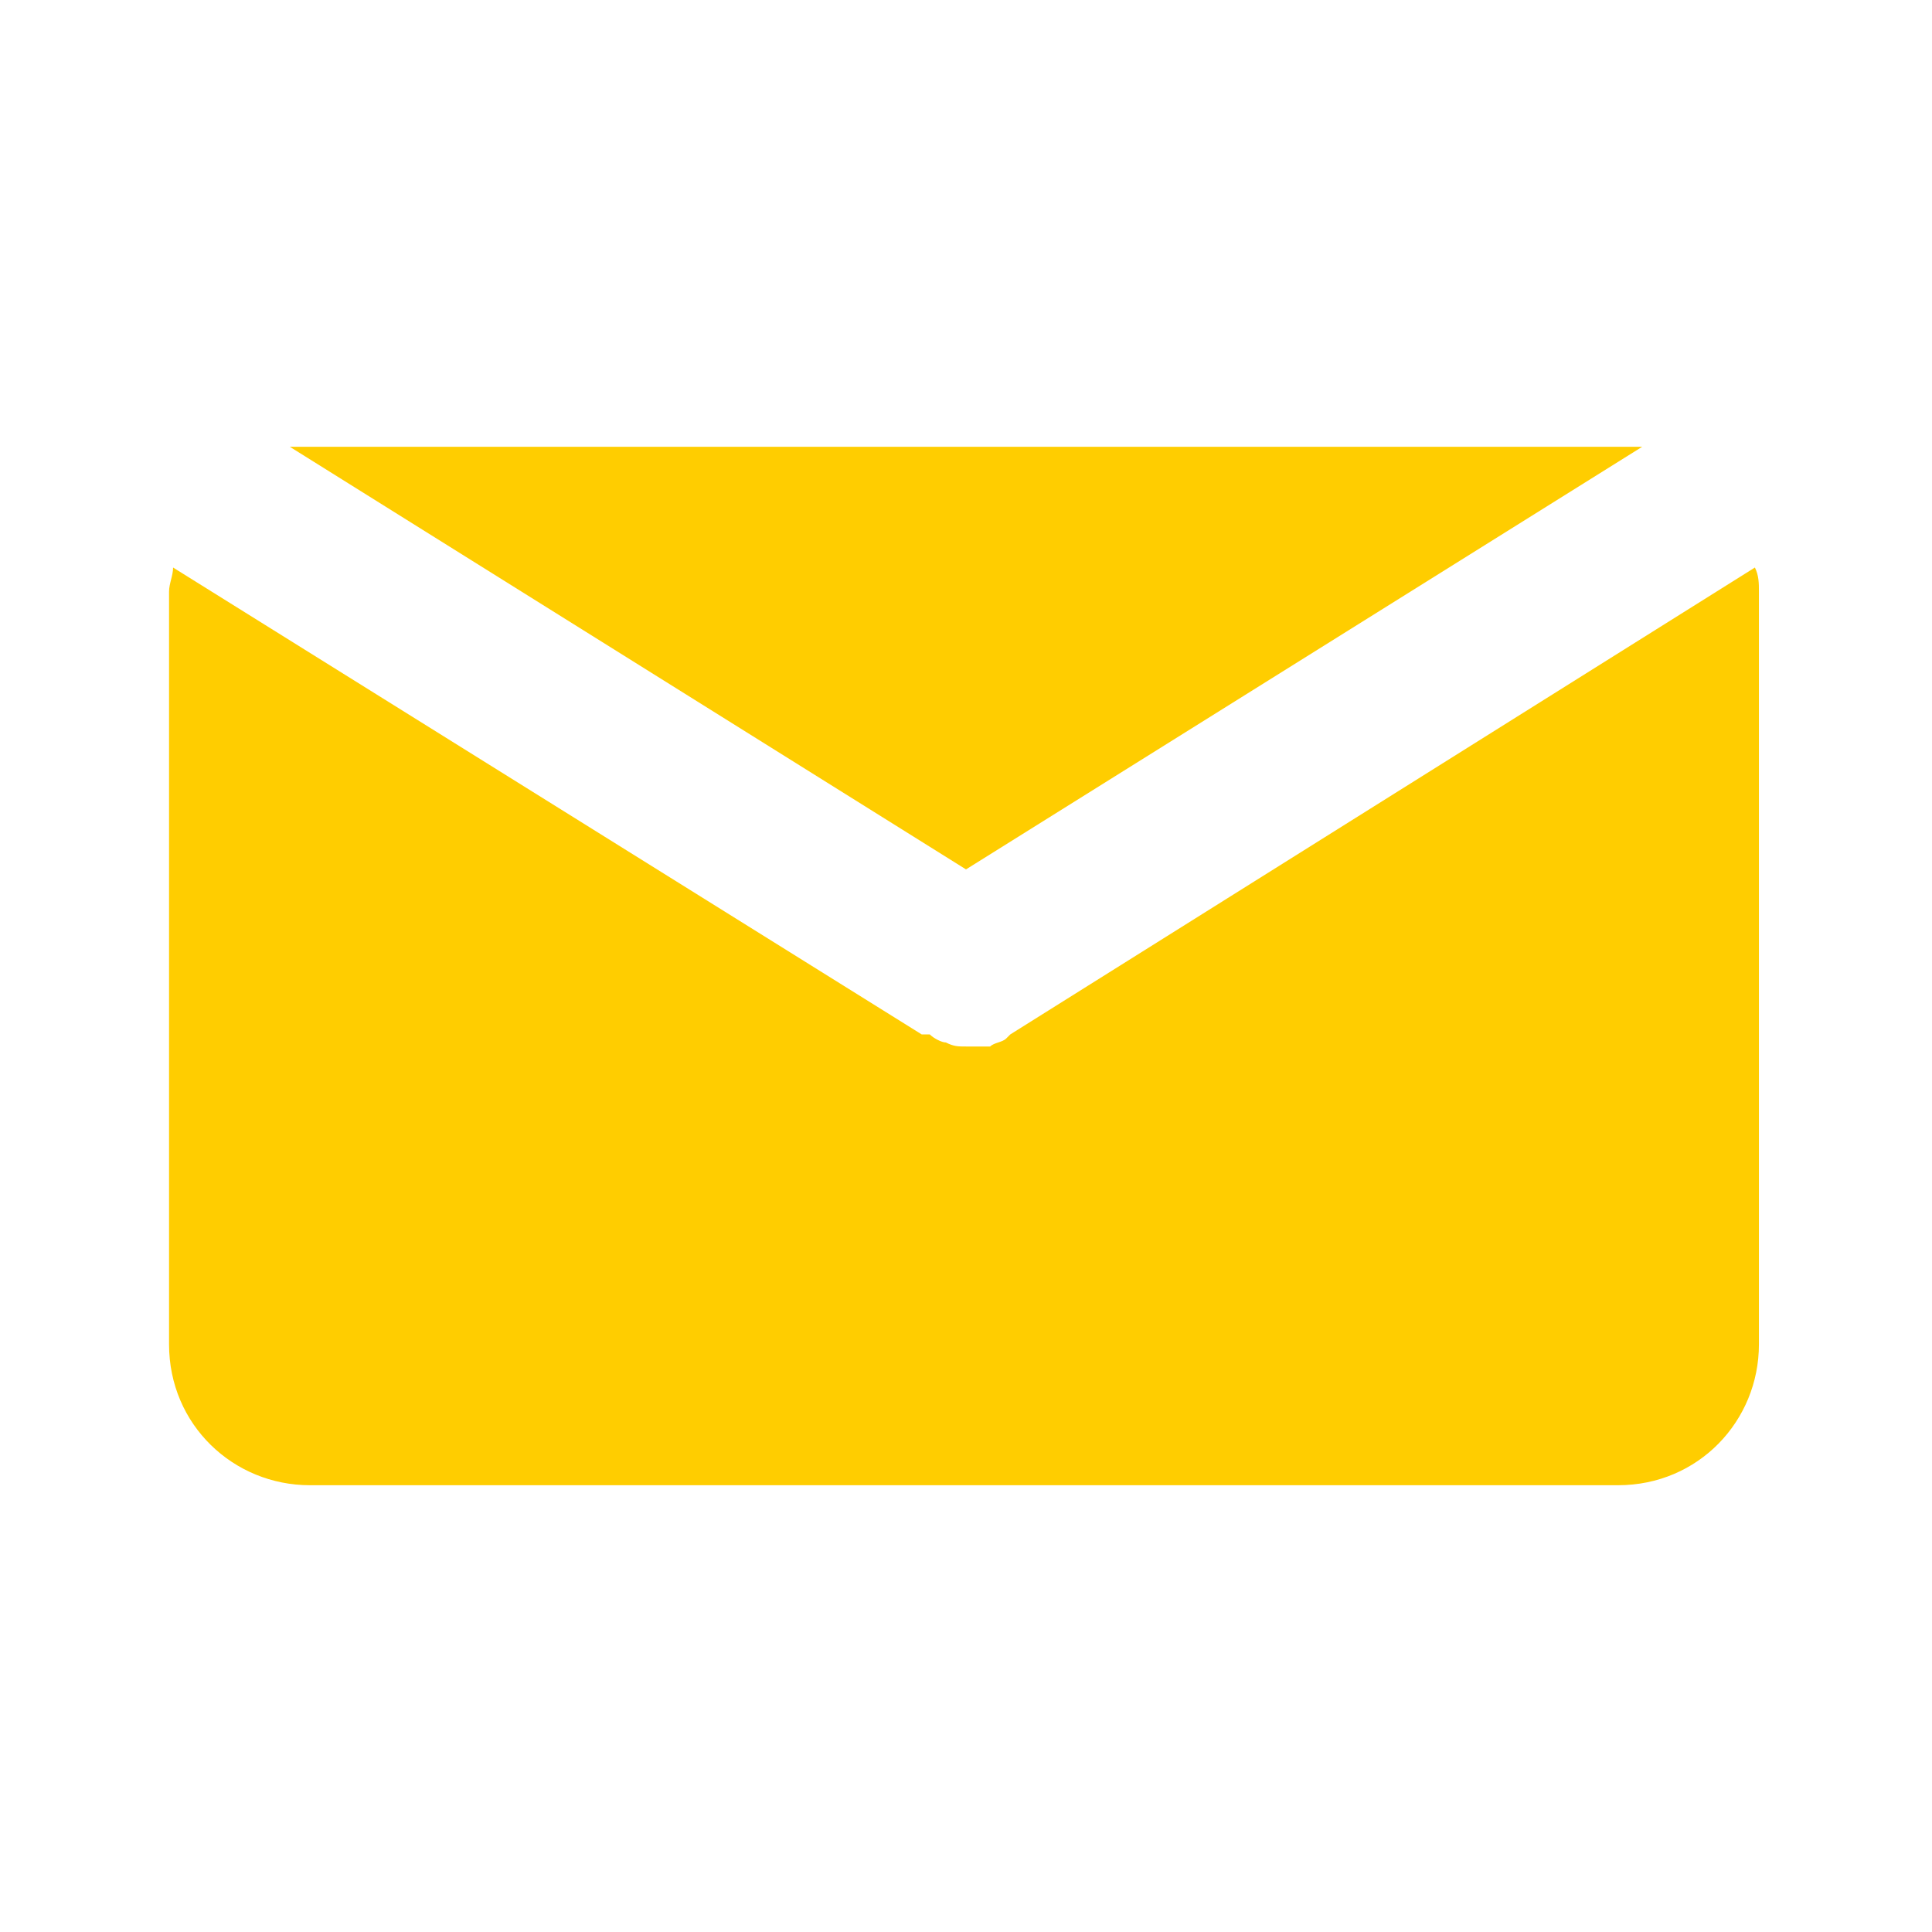 <svg xmlns="http://www.w3.org/2000/svg" xml:space="preserve" id="Mail" x="0" y="0" style="enable-background:new 0 0 48 48" version="1.1" viewBox="0 0 48 48"><style>.st0{fill:#ffcd00}</style><path d="m24 21.6 16.8-10.5H7.2L24 21.6z" class="st0"/><path d="M25.1 25.7c-.1 0-.1 0 0 0l-.1.1c-.1.1-.3.1-.4.2H24c-.2 0-.3 0-.5-.1-.1 0-.3-.1-.4-.2h-.2L4.3 14.1c0 .2-.1.4-.1.6v18.7c0 2 1.6 3.5 3.5 3.5h32.5c2 0 3.5-1.6 3.5-3.5V14.7c0-.2 0-.4-.1-.6L25.1 25.7z" class="st0"/></svg>